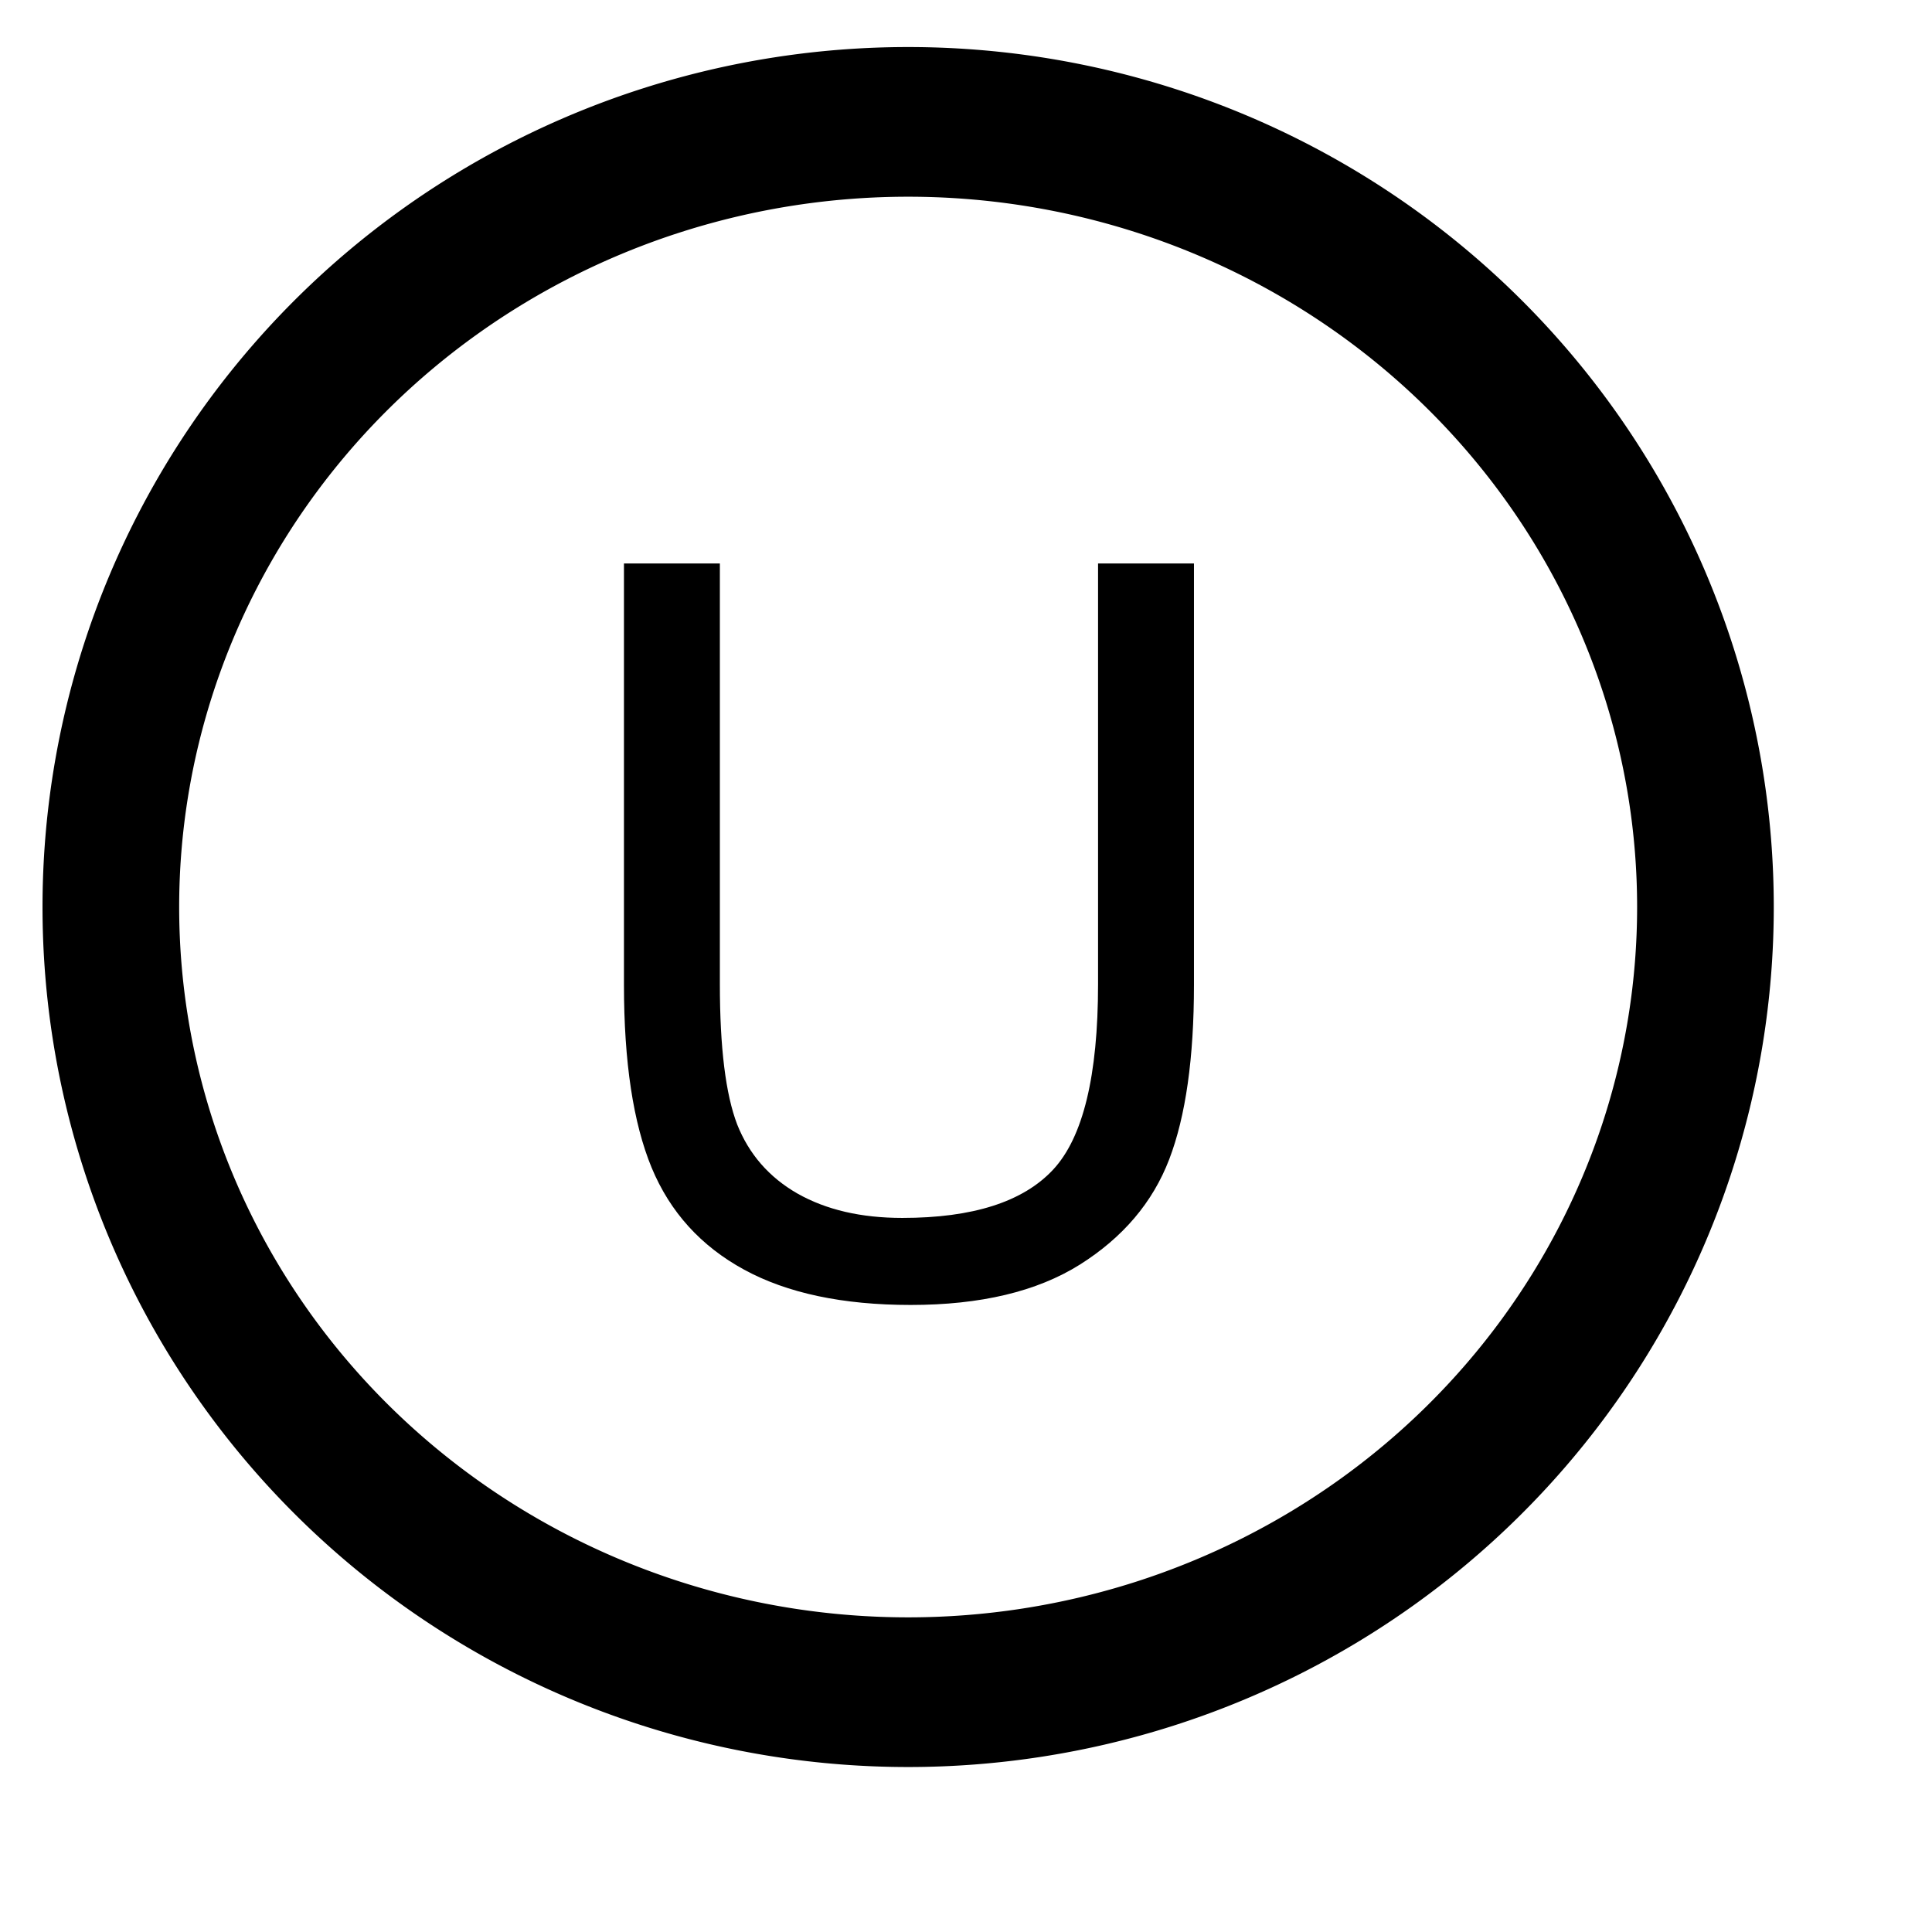 <svg version="1.0" id="svg2" height="490pt" width="490pt" xmlns="http://www.w3.org/2000/svg">
  <defs id="defs4"></defs>
  
  <g id="layer1">
    <path transform="matrix(0.777,0,0,0.851,136.162,141.325)" d="M 567 194.362 A 347 312 0 1 1  -127,194.362 A 347 312 0 1 1  567 194.362 z" id="path1311" style="font-size:14.759px;font-style:normal;font-variant:normal;font-weight:normal;font-stretch:normal;text-align:start;line-height:125%;writing-mode:lr-tb;text-anchor:start;opacity:1;fill:#ffffff;fill-opacity:0;fill-rule:nonzero;stroke:#000000;stroke-width:59.475;stroke-miterlimit:4;stroke-dasharray:none;stroke-opacity:1;font-family:Arial"></path>
    <path id="flowRoot3061" d="M 371.323,190.551 L 403.756,190.551 L 403.756,332.988 C 403.756,357.765 400.969,377.44 395.397,392.015 C 389.824,406.589 379.738,418.473 365.138,427.666 C 350.649,436.747 331.591,441.288 307.963,441.288 C 285.004,441.288 266.224,437.308 251.624,429.348 C 237.024,421.388 226.603,409.896 220.362,394.873 C 214.121,379.739 211,359.11 211,332.988 L 211,190.551 L 243.433,190.551 L 243.433,332.82 C 243.433,354.233 245.383,370.041 249.284,380.243 C 253.296,390.333 260.094,398.125 269.679,403.618 C 279.376,409.112 291.189,411.858 305.121,411.858 C 328.972,411.858 345.968,406.421 356.11,395.546 C 366.252,384.672 371.323,363.763 371.323,332.82 L 371.323,190.551" style="font-size:12px;font-style:normal;font-variant:normal;font-weight:normal;font-stretch:normal;text-align:start;line-height:125%;writing-mode:lr-tb;text-anchor:start;font-family:Arial"></path>
  </g>
</svg>
